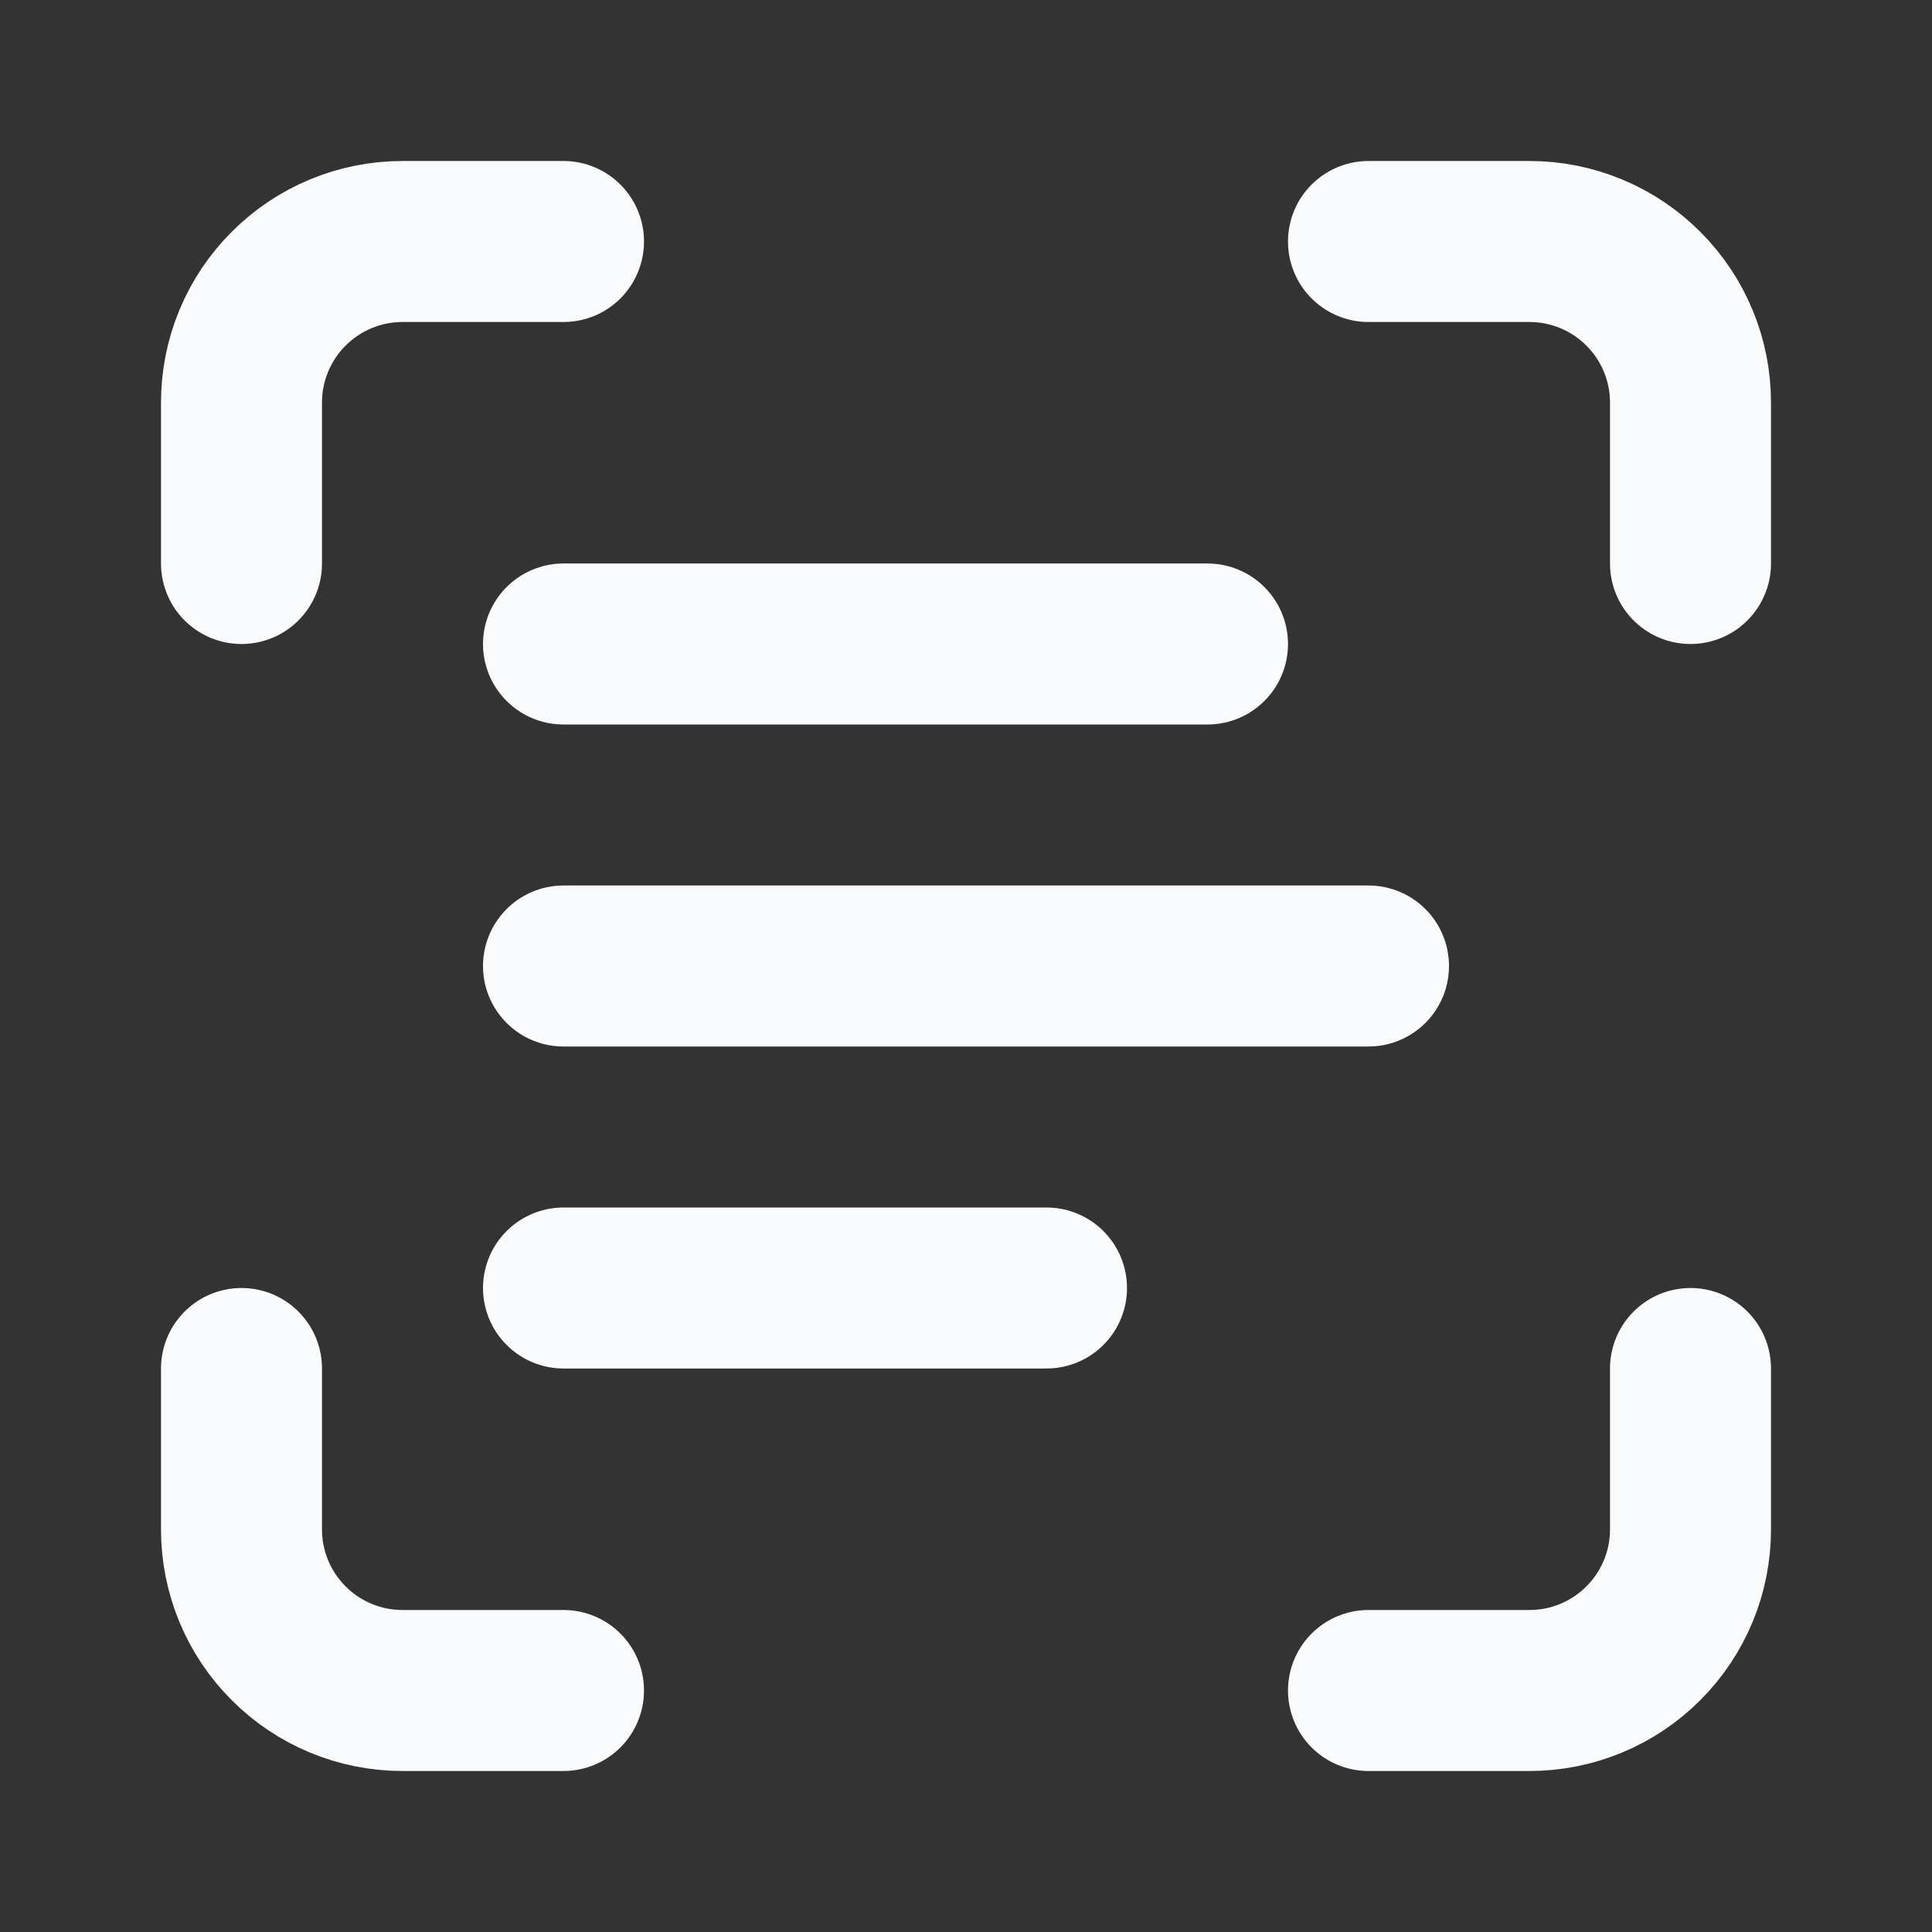 <svg width="21" height="21" viewBox="0 0 21 21" fill="none" xmlns="http://www.w3.org/2000/svg">
<rect x="0" y="0" width="21" height="21" fill="#333333" stroke="none"/>
<path d="M2.625 6.125V4.375C2.625 3.911 2.809 3.466 3.138 3.138C3.466 2.809 3.911 2.625 4.375 2.625H6.125" stroke="#F8FAFC" stroke-width="1.75" stroke-linecap="round" stroke-linejoin="round"/>
<path d="M14.875 2.625H16.625C17.089 2.625 17.534 2.809 17.862 3.138C18.191 3.466 18.375 3.911 18.375 4.375V6.125" stroke="#F8FAFC" stroke-width="1.75" stroke-linecap="round" stroke-linejoin="round"/>
<path d="M18.375 14.875V16.625C18.375 17.089 18.191 17.534 17.862 17.862C17.534 18.191 17.089 18.375 16.625 18.375H14.875" stroke="#F8FAFC" stroke-width="1.75" stroke-linecap="round" stroke-linejoin="round"/>
<path d="M6.125 18.375H4.375C3.911 18.375 3.466 18.191 3.138 17.862C2.809 17.534 2.625 17.089 2.625 16.625V14.875" stroke="#F8FAFC" stroke-width="1.75" stroke-linecap="round" stroke-linejoin="round"/>
<path d="M6.125 7H13.125" stroke="#F8FAFC" stroke-width="1.75" stroke-linecap="round" stroke-linejoin="round"/>
<path d="M6.125 10.5H14.875" stroke="#F8FAFC" stroke-width="1.75" stroke-linecap="round" stroke-linejoin="round"/>
<path d="M6.125 14H11.375" stroke="#F8FAFC" stroke-width="1.75" stroke-linecap="round" stroke-linejoin="round"/>
</svg>

